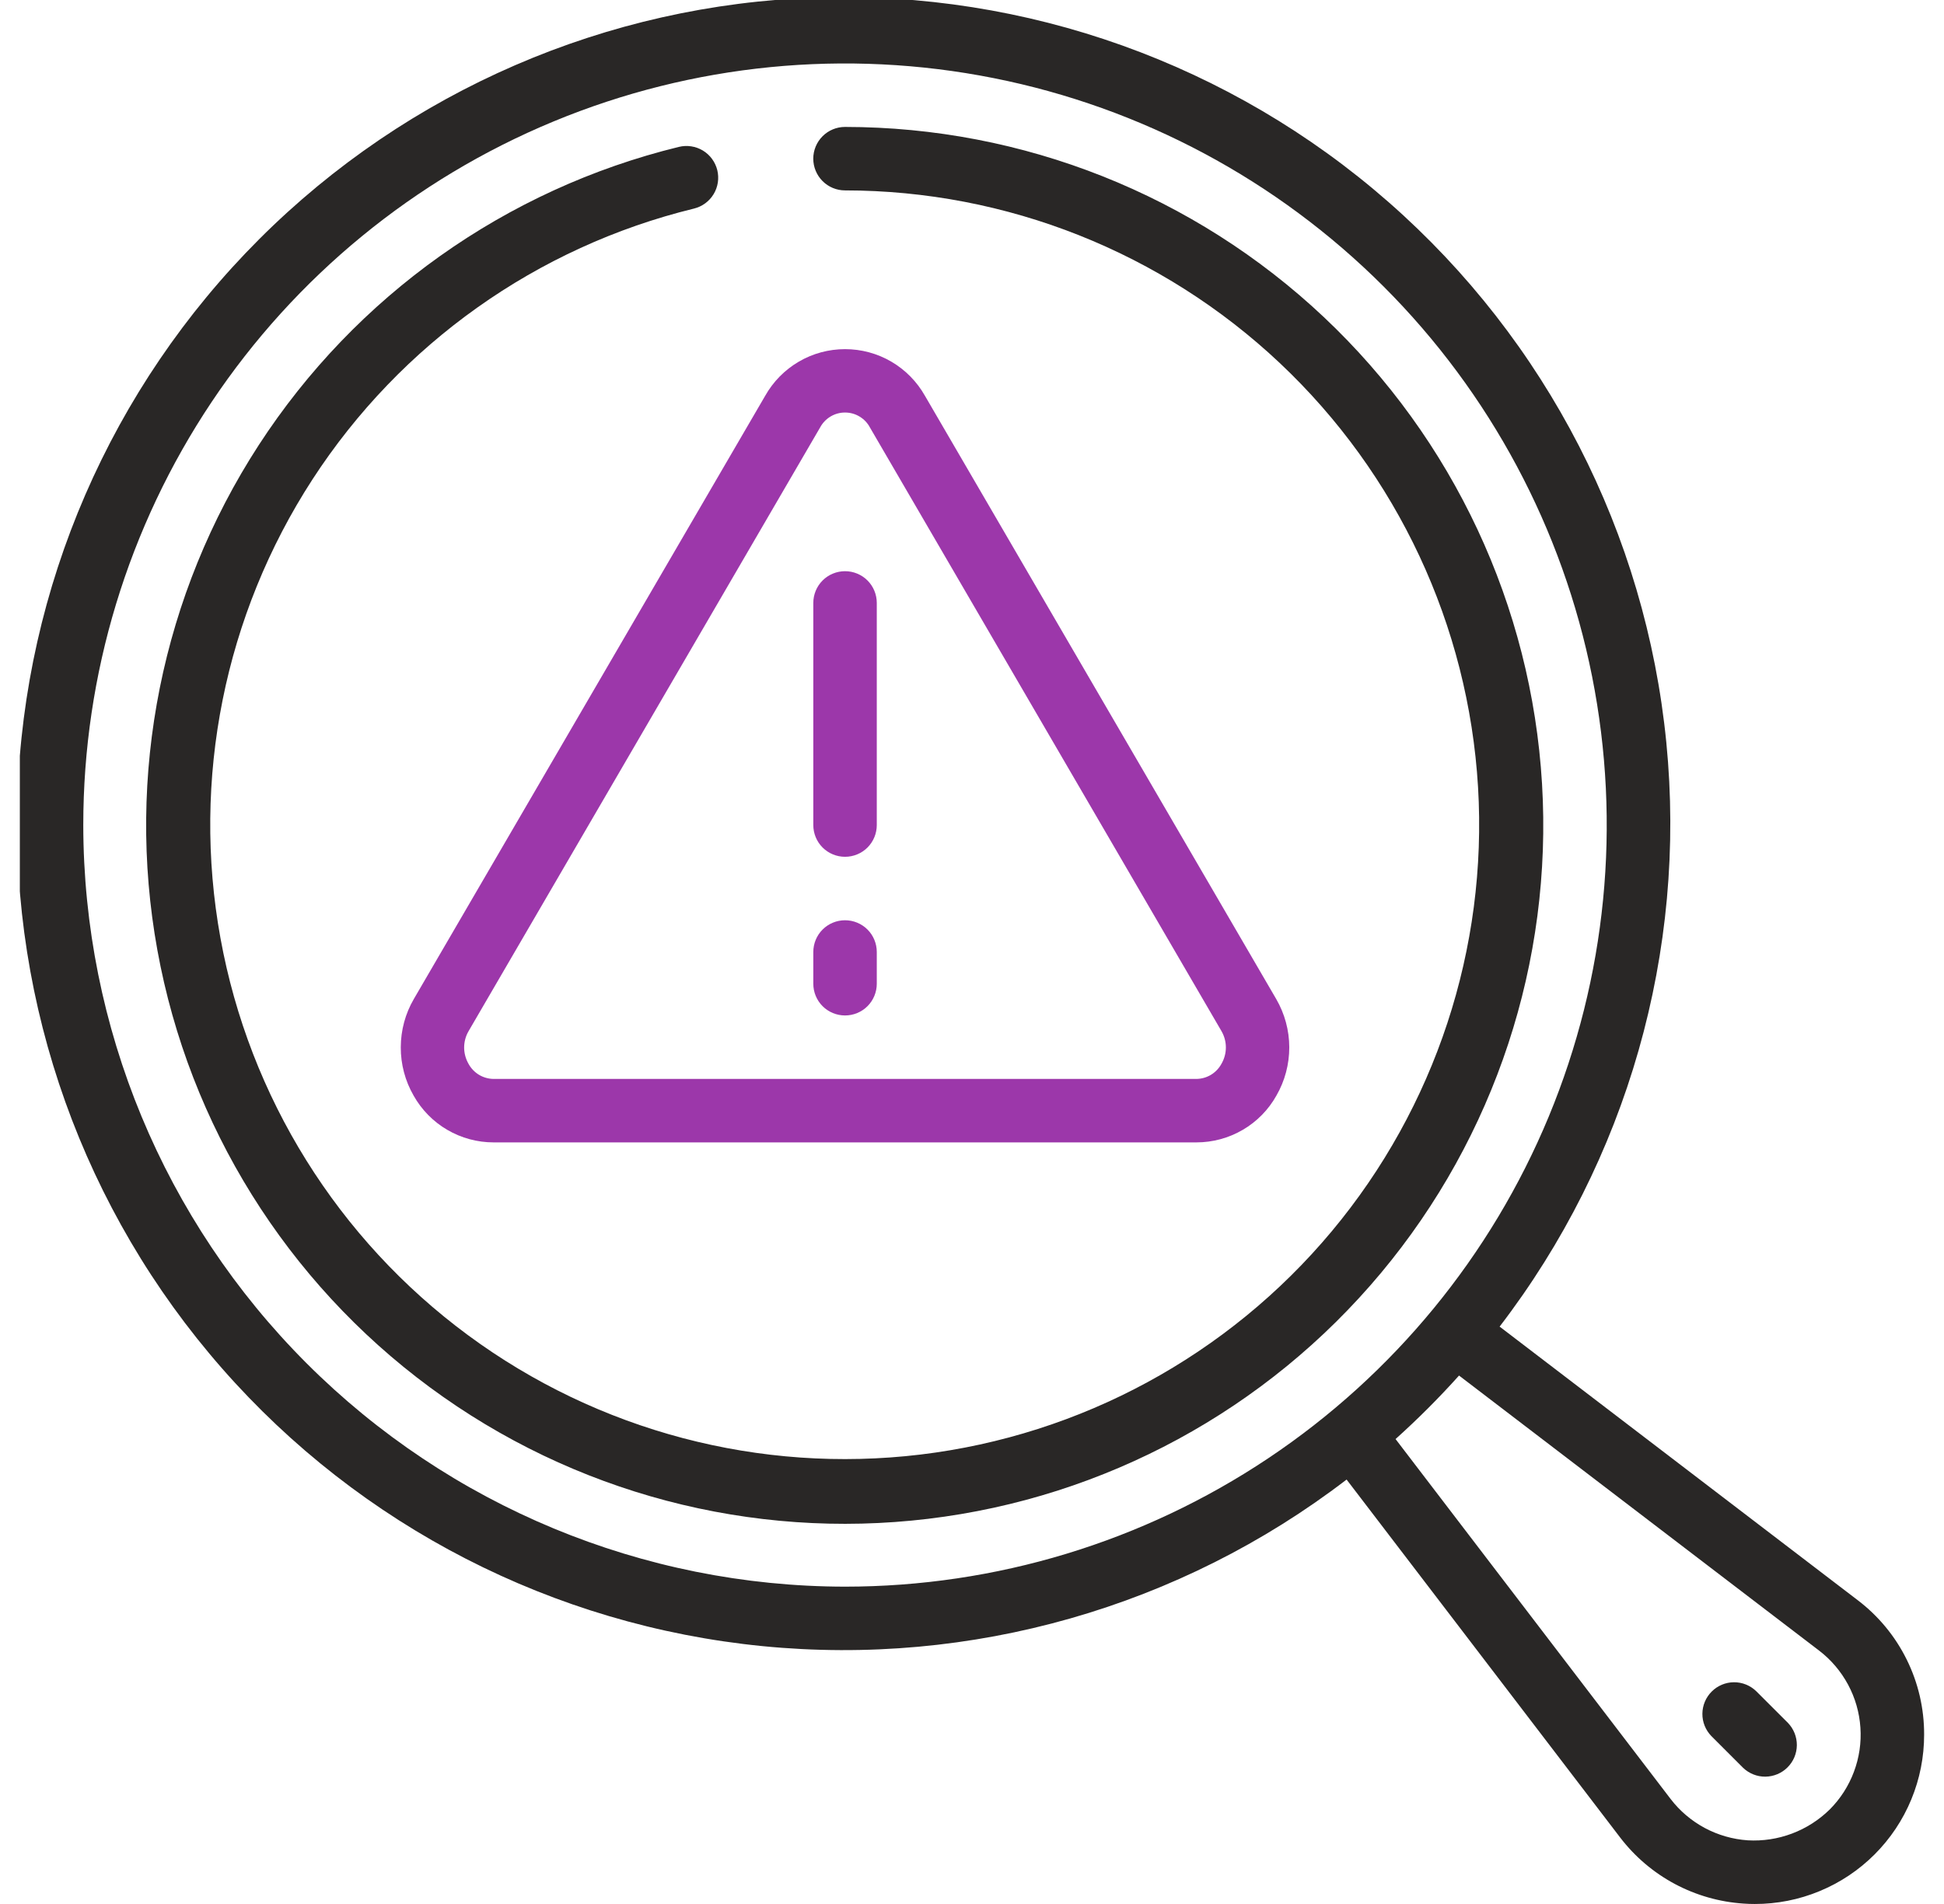 <svg width="49" height="48" viewBox="0 0 49 48" fill="none" xmlns="http://www.w3.org/2000/svg">
<g clip-path="url(#clip0_6207_24968)">
<path d="M46.825 40.341L37.799 33.444C41.018 29.247 42.52 23.982 42.001 18.718C41.482 13.454 38.98 8.585 35.003 5.098C31.026 1.61 25.871 -0.234 20.584 -0.061C15.298 0.112 10.275 2.289 6.534 6.029C2.793 9.769 0.615 14.792 0.441 20.078C0.267 25.365 2.11 30.52 5.597 34.498C9.083 38.476 13.952 40.978 19.216 41.499C24.48 42.019 29.744 40.518 33.942 37.3L40.841 46.329C41.211 46.811 41.679 47.208 42.215 47.495C42.751 47.781 43.342 47.95 43.948 47.99C44.041 47.997 44.135 48 44.229 48C44.79 48.001 45.346 47.891 45.864 47.676C46.383 47.462 46.854 47.147 47.25 46.751C47.647 46.354 47.962 45.883 48.176 45.364C48.39 44.846 48.5 44.29 48.499 43.729C48.501 43.073 48.351 42.426 48.06 41.838C47.77 41.25 47.347 40.738 46.825 40.341ZM2.099 20.8C2.099 17.003 3.225 13.29 5.335 10.133C7.445 6.976 10.443 4.515 13.952 3.062C17.46 1.608 21.32 1.228 25.045 1.969C28.769 2.71 32.19 4.538 34.876 7.224C37.561 9.909 39.389 13.33 40.13 17.054C40.871 20.779 40.491 24.639 39.038 28.148C37.584 31.656 35.123 34.655 31.966 36.764C28.809 38.874 25.096 40 21.299 40C16.209 39.994 11.329 37.969 7.729 34.37C4.13 30.771 2.105 25.89 2.099 20.8ZM46.119 45.618C45.848 45.884 45.524 46.091 45.168 46.225C44.812 46.359 44.432 46.417 44.053 46.395C43.674 46.369 43.305 46.263 42.97 46.084C42.635 45.904 42.342 45.656 42.111 45.355L35.176 36.279C35.738 35.774 36.272 35.24 36.776 34.678L45.851 41.611C46.153 41.842 46.402 42.135 46.582 42.47C46.762 42.805 46.868 43.174 46.893 43.554C46.919 43.933 46.863 44.313 46.729 44.669C46.596 45.025 46.388 45.349 46.119 45.618Z" fill="#292726"/>
<path d="M10.424 27.618C10.625 27.977 10.918 28.276 11.273 28.483C11.627 28.691 12.031 28.8 12.442 28.8H30.156C30.567 28.8 30.971 28.691 31.326 28.483C31.681 28.276 31.974 27.977 32.174 27.618C32.387 27.248 32.498 26.828 32.497 26.401C32.496 25.974 32.382 25.555 32.168 25.186L23.314 9.978C23.112 9.621 22.82 9.324 22.466 9.117C22.112 8.91 21.71 8.802 21.3 8.802C20.891 8.802 20.488 8.91 20.135 9.117C19.781 9.324 19.488 9.621 19.287 9.978L10.431 25.185C10.216 25.554 10.103 25.973 10.102 26.401C10.1 26.828 10.211 27.248 10.424 27.618ZM11.814 25.99L20.673 10.774C20.734 10.661 20.825 10.566 20.935 10.5C21.046 10.434 21.173 10.399 21.302 10.4C21.43 10.4 21.557 10.435 21.667 10.502C21.778 10.569 21.868 10.664 21.928 10.778L30.786 25.991C30.86 26.117 30.899 26.26 30.899 26.406C30.899 26.552 30.86 26.696 30.786 26.822C30.724 26.935 30.633 27.03 30.522 27.097C30.411 27.163 30.285 27.199 30.155 27.2H12.442C12.313 27.199 12.186 27.163 12.075 27.097C11.964 27.03 11.873 26.935 11.811 26.822C11.738 26.695 11.699 26.552 11.699 26.406C11.7 26.259 11.739 26.116 11.814 25.99Z" fill="#9C37AA"/>
<path d="M21.299 3.2C21.087 3.2 20.884 3.284 20.734 3.434C20.584 3.584 20.499 3.788 20.499 4C20.499 4.212 20.584 4.416 20.734 4.566C20.884 4.716 21.087 4.8 21.299 4.8C25.375 4.802 29.295 6.36 32.261 9.155C35.226 11.95 37.012 15.772 37.255 19.84C37.498 23.908 36.178 27.915 33.566 31.043C30.954 34.171 27.246 36.183 23.2 36.67C19.154 37.156 15.075 36.08 11.796 33.66C8.517 31.24 6.285 27.66 5.557 23.651C4.828 19.641 5.658 15.505 7.876 12.086C10.095 8.668 13.534 6.225 17.493 5.258C17.699 5.207 17.877 5.077 17.987 4.895C18.097 4.714 18.13 4.496 18.08 4.29C18.029 4.084 17.899 3.906 17.718 3.796C17.536 3.686 17.318 3.653 17.112 3.703C12.753 4.768 8.966 7.457 6.522 11.221C4.079 14.985 3.165 19.539 3.967 23.954C4.769 28.369 7.226 32.311 10.836 34.975C14.446 37.64 18.938 38.826 23.393 38.29C27.848 37.755 31.93 35.539 34.806 32.095C37.683 28.651 39.136 24.239 38.868 19.759C38.601 15.28 36.634 11.072 33.369 7.995C30.104 4.917 25.787 3.202 21.299 3.2Z" fill="#292726"/>
<path d="M44.266 42.635C44.115 42.489 43.913 42.408 43.703 42.41C43.493 42.412 43.293 42.496 43.145 42.644C42.996 42.793 42.912 42.993 42.91 43.203C42.908 43.413 42.989 43.615 43.135 43.766L43.935 44.566C44.086 44.711 44.288 44.792 44.497 44.79C44.707 44.788 44.908 44.704 45.056 44.556C45.205 44.408 45.289 44.207 45.291 43.997C45.292 43.787 45.212 43.585 45.066 43.434L44.266 42.635Z" fill="#292726"/>
<path d="M21.3 21.6C21.512 21.6 21.716 21.516 21.866 21.366C22.016 21.216 22.1 21.012 22.1 20.8V15.2C22.1 14.988 22.016 14.784 21.866 14.634C21.716 14.484 21.512 14.4 21.3 14.4C21.088 14.4 20.884 14.484 20.734 14.634C20.584 14.784 20.5 14.988 20.5 15.2V20.8C20.5 21.012 20.584 21.216 20.734 21.366C20.884 21.516 21.088 21.6 21.3 21.6Z" fill="#9C37AA"/>
<path d="M21.3 25.6C21.512 25.6 21.716 25.516 21.866 25.366C22.016 25.216 22.1 25.012 22.1 24.8V24C22.1 23.788 22.016 23.584 21.866 23.434C21.716 23.284 21.512 23.2 21.3 23.2C21.088 23.2 20.884 23.284 20.734 23.434C20.584 23.584 20.5 23.788 20.5 24V24.8C20.5 25.012 20.584 25.216 20.734 25.366C20.884 25.516 21.088 25.6 21.3 25.6Z" fill="#9C37AA"/>
</g>
<defs>
<clipPath id="clip0_6207_24968">
<rect width="48" height="48" fill="white" transform="translate(0.5)"/>
</clipPath>
</defs>
</svg>
